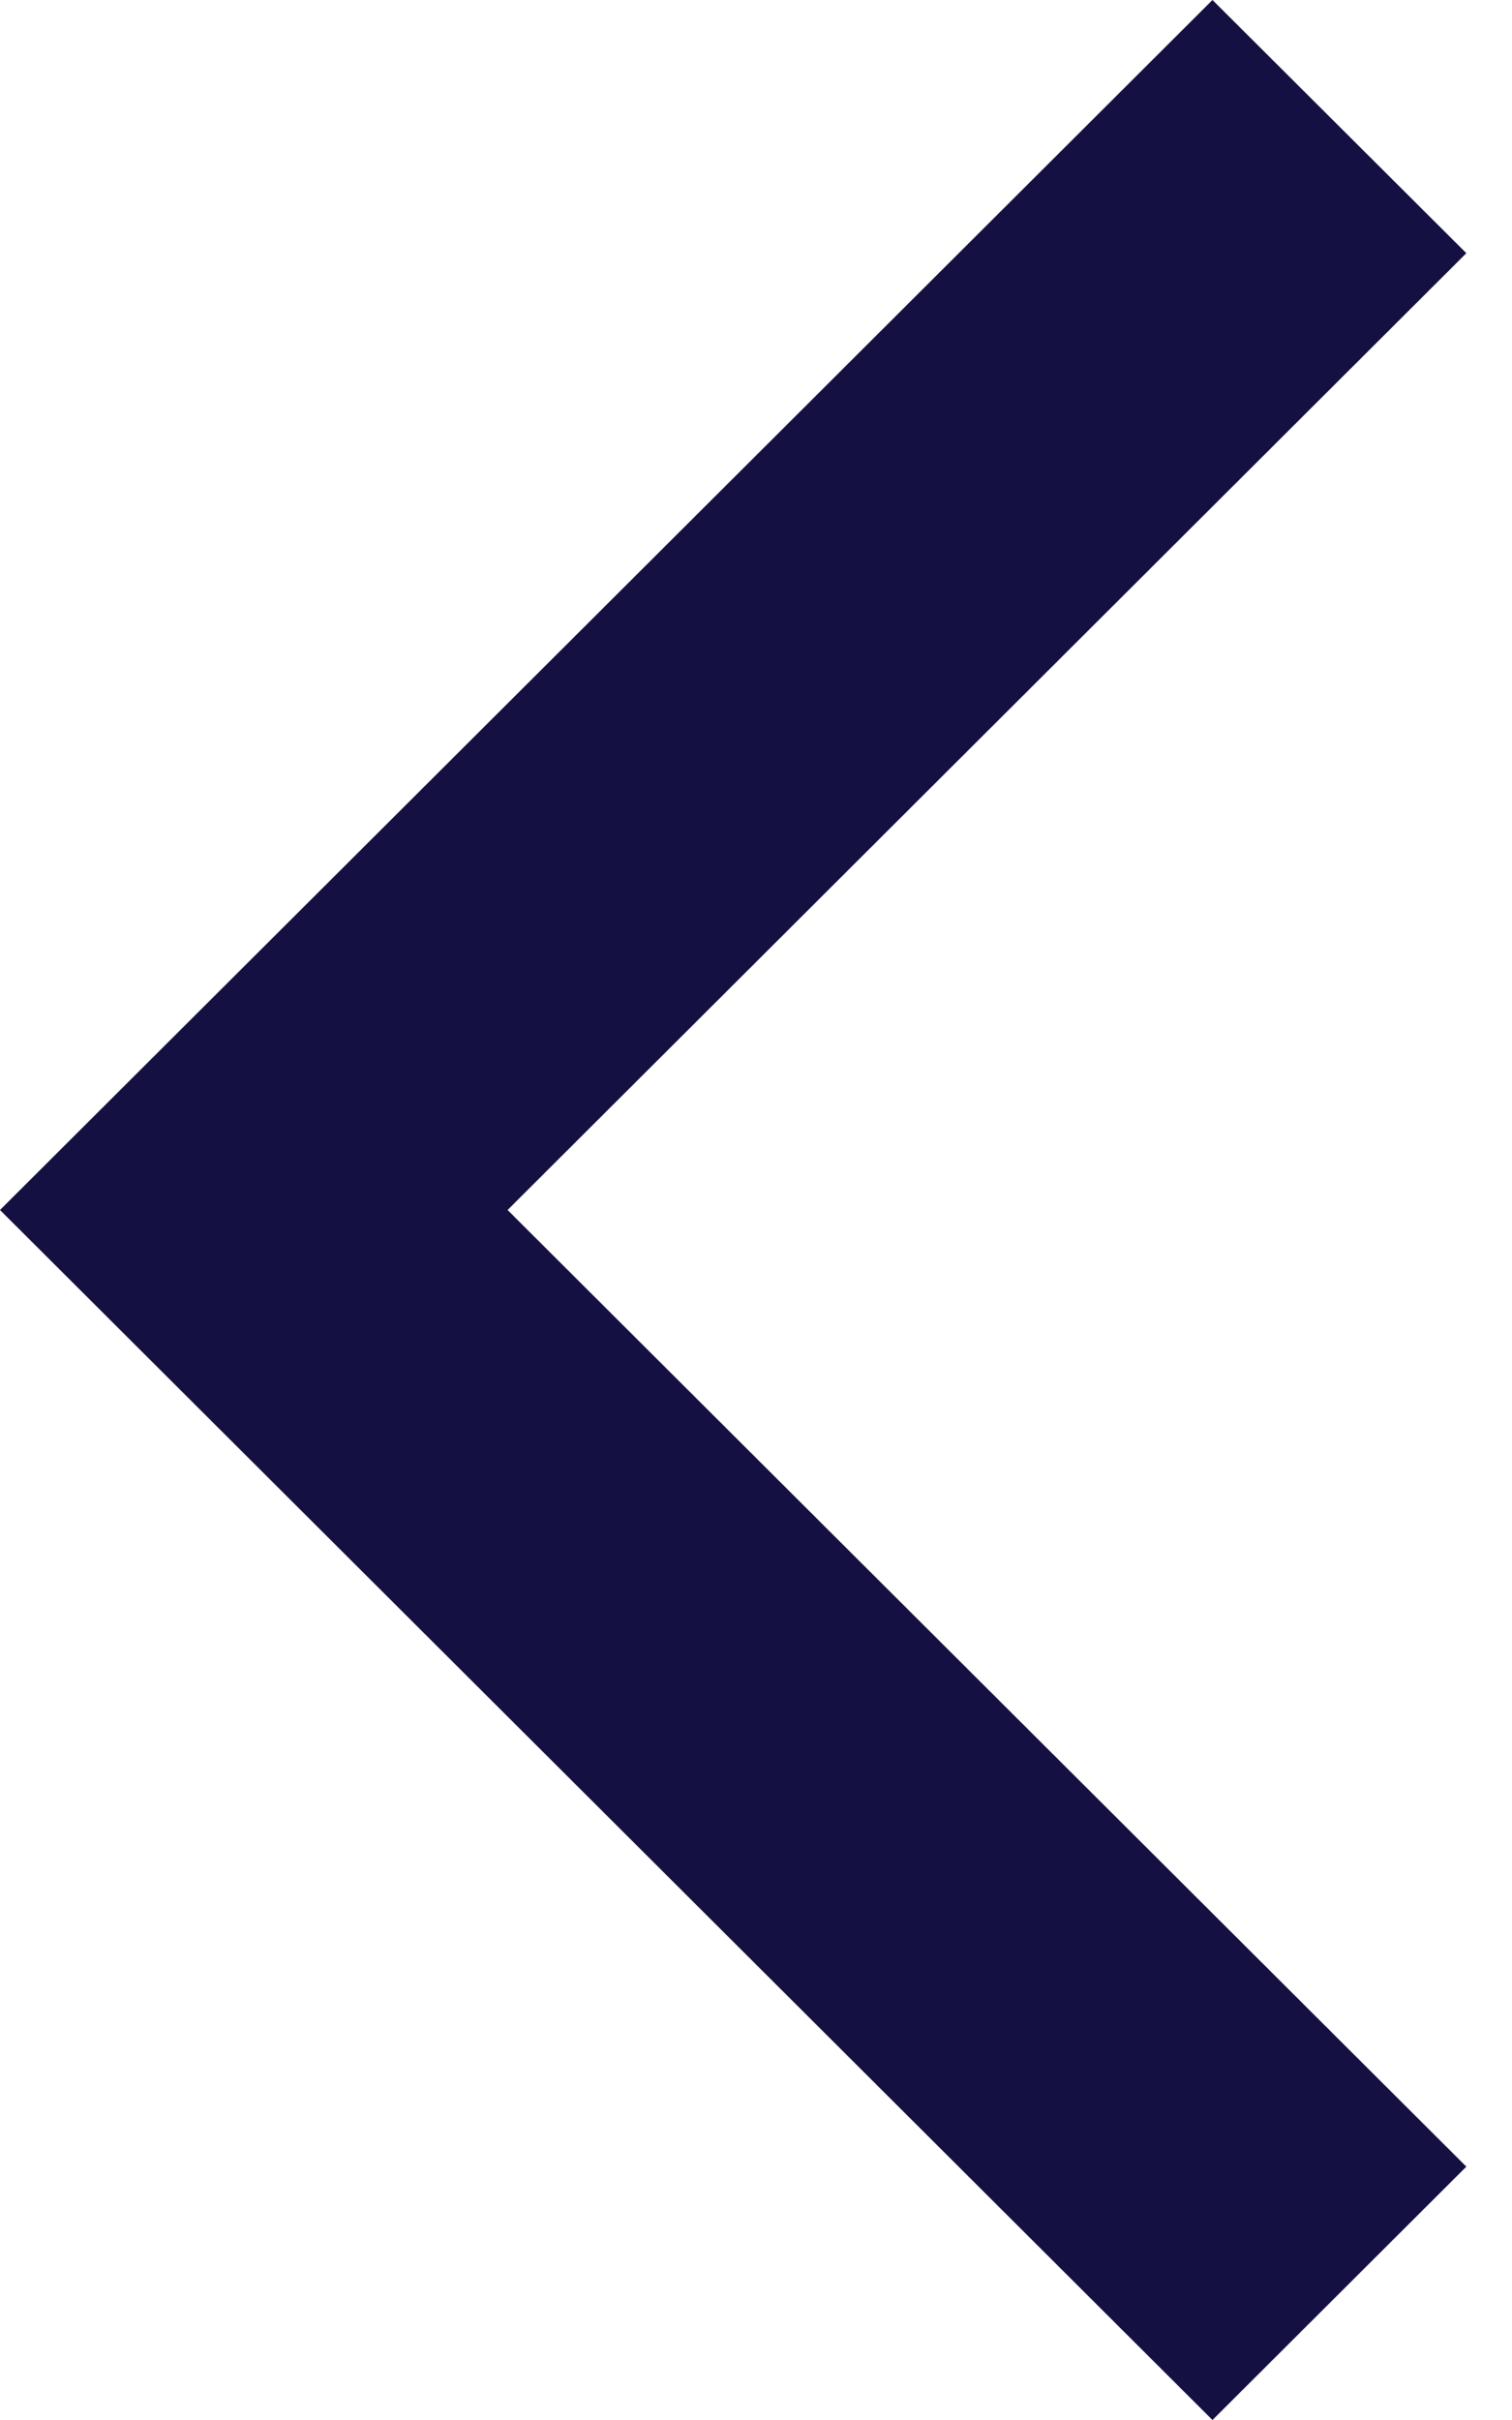 <?xml version="1.0" encoding="UTF-8"?>
<svg width="10px" height="16px" viewBox="0 0 10 16" version="1.1" xmlns="http://www.w3.org/2000/svg" xmlns:xlink="http://www.w3.org/1999/xlink">
    <title>1D137468-6128-401C-8623-22EFBF8E8854</title>
    <g id="Page-1" stroke="none" stroke-width="1" fill="none" fill-rule="evenodd">
        <g id="AVALEHT" transform="translate(-216, -7325)" fill="#141042">
            <polygon id="karussell-noll_vasakule" transform="translate(220.849, 7333) rotate(-180) translate(-220.849, -7333) " points="216 7326.675 222.341 7333 216 7339.326 217.679 7341 225.698 7333 217.679 7325"></polygon>
        </g>
    </g>
</svg>